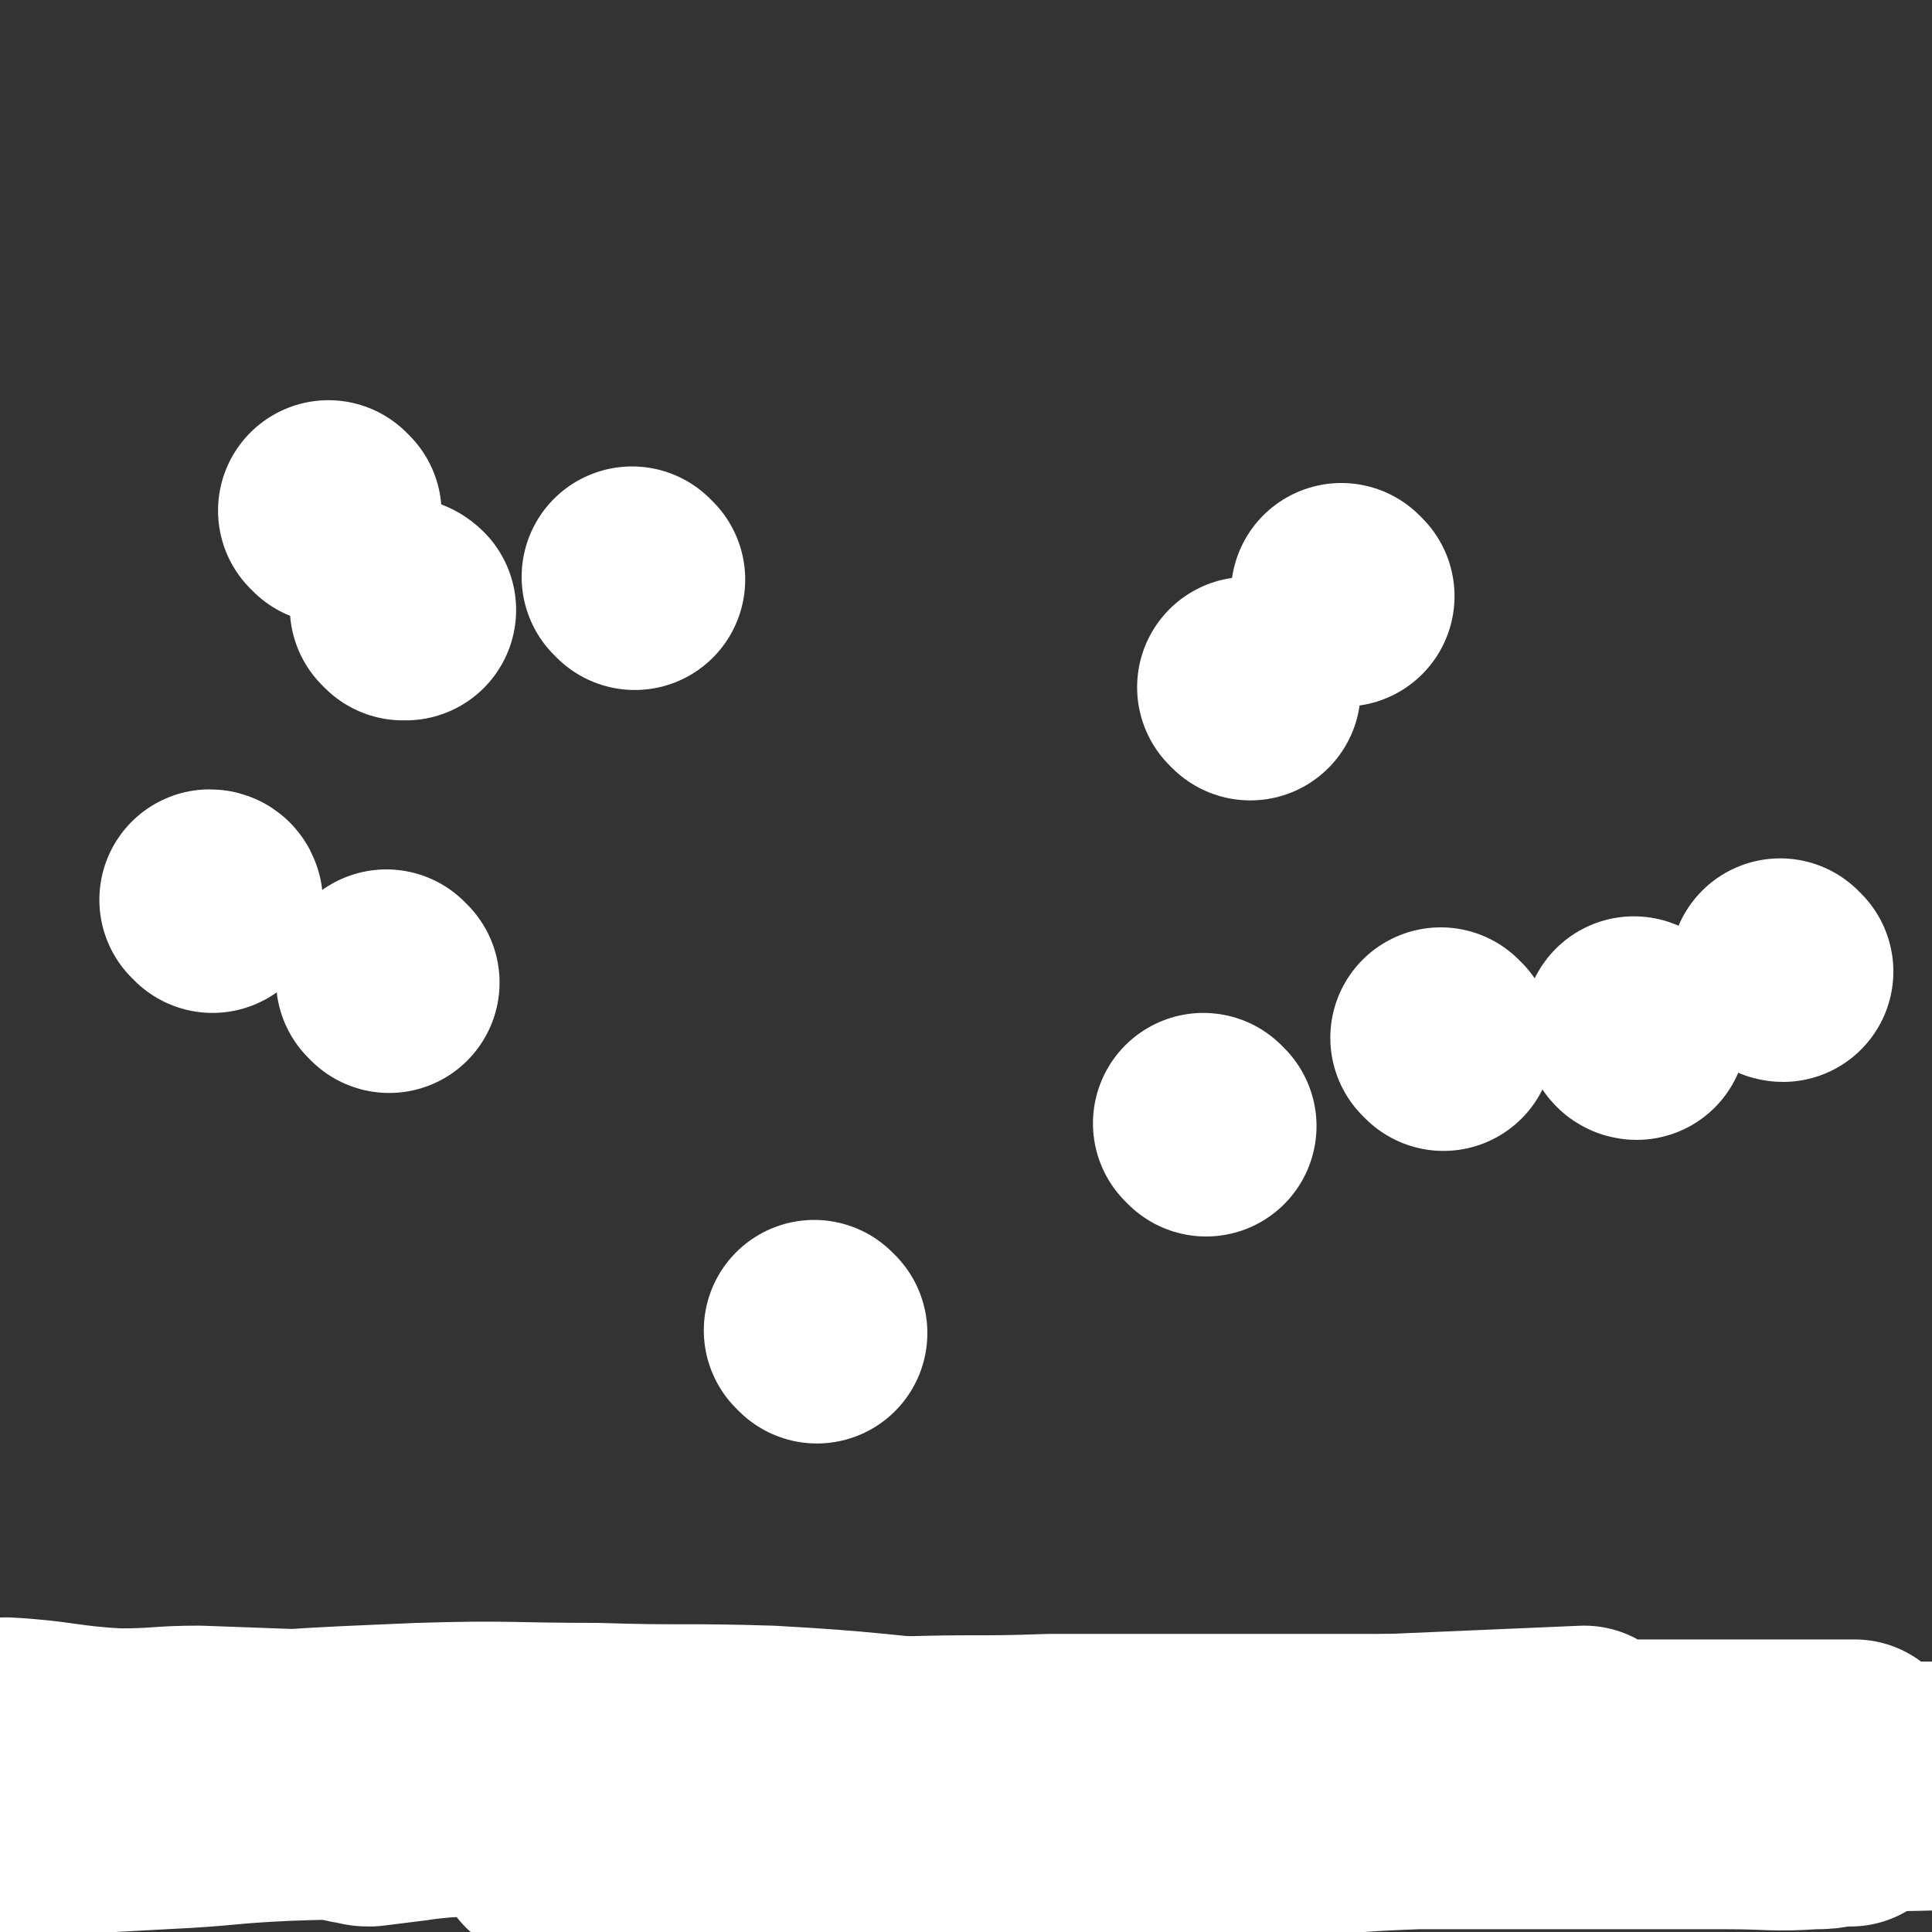 <svg viewBox='0 0 700 700' version='1.1' xmlns='http://www.w3.org/2000/svg' xmlns:xlink='http://www.w3.org/1999/xlink'><rect x="0" y="0" width="700" height="700" fill="#333333" stroke="none"/><g fill='none' stroke='#FFFFFF' stroke-width='80' stroke-linecap='round' stroke-linejoin='round'><path d='M3,627c0,0 -1,-1 -1,-1 19,1 21,3 41,4 15,0 15,-1 29,-1 28,1 28,1 55,2 27,0 27,0 55,1 28,1 28,1 56,1 31,1 31,1 62,2 27,0 27,0 54,0 22,1 22,0 45,0 15,0 15,0 31,0 11,0 11,0 22,0 6,0 6,0 12,0 2,0 5,0 4,0 0,0 -2,0 -5,0 -11,0 -11,0 -23,0 -27,0 -27,0 -54,0 -44,0 -44,0 -87,0 -34,1 -34,1 -68,1 -27,1 -27,1 -53,1 -30,1 -30,1 -59,1 -19,1 -19,0 -37,2 -13,0 -13,1 -25,2 -7,1 -7,1 -14,2 -4,1 -5,3 -8,3 0,1 1,-1 1,-1 2,0 2,1 3,2 13,1 13,1 25,1 23,1 23,1 46,2 34,1 34,1 67,1 45,1 45,0 90,1 43,1 43,2 86,4 36,1 36,1 73,1 29,1 29,1 59,1 27,0 27,0 55,0 24,0 24,0 48,0 19,0 19,0 38,0 16,0 16,1 31,0 4,0 4,0 9,-1 2,0 6,0 4,0 -9,0 -13,0 -26,0 -27,0 -27,0 -53,0 -34,0 -34,0 -67,0 -35,0 -35,0 -70,0 -30,0 -30,0 -61,0 -27,0 -27,0 -54,0 -15,0 -15,0 -30,0 -9,0 -9,0 -19,0 -1,0 -1,0 -1,0 0,0 0,0 0,0 3,0 3,0 6,0 12,-1 12,-1 24,-2 24,-1 24,-1 48,-3 29,-1 29,-1 59,-3 30,-1 30,-2 60,-3 28,-1 28,0 56,-1 22,0 22,0 44,-1 18,0 18,0 36,-1 15,0 15,0 29,-1 7,0 7,0 15,0 5,-1 5,-1 11,-1 1,0 1,0 2,0 0,0 1,0 1,0 -6,0 -6,0 -12,0 -14,0 -14,0 -29,0 -28,0 -28,0 -57,0 -33,0 -33,0 -65,0 -35,0 -35,0 -69,0 -34,0 -34,0 -68,0 -32,0 -32,0 -63,0 -30,0 -30,0 -59,0 -31,0 -31,0 -62,0 -28,1 -28,0 -56,1 -27,1 -27,0 -53,3 -22,1 -22,1 -43,6 -13,2 -13,3 -25,7 -7,2 -6,3 -12,5 -2,1 -2,1 -3,1 0,0 0,0 0,0 3,0 3,0 6,-1 11,-2 11,-2 23,-4 27,-4 27,-5 54,-8 46,-5 46,-4 91,-8 40,-4 40,-4 81,-7 33,-2 33,-3 66,-4 28,-1 28,0 55,-1 29,0 29,0 58,0 25,0 25,0 50,0 21,0 21,0 42,0 14,1 14,1 28,1 9,0 9,0 17,0 4,1 4,1 8,2 1,0 4,1 3,1 -8,2 -10,2 -20,3 -19,2 -19,2 -39,3 -33,2 -33,2 -67,3 -34,2 -34,3 -69,3 -28,1 -29,0 -57,-1 -27,0 -27,0 -54,0 -20,0 -20,0 -41,0 -18,0 -18,0 -36,0 -9,0 -9,0 -19,0 -7,0 -7,0 -15,0 -1,0 -4,0 -3,0 4,1 7,2 13,2 16,2 16,2 31,3 29,1 29,1 57,2 33,1 33,2 67,3 33,1 33,1 67,1 30,1 30,0 60,0 21,0 21,0 43,0 18,0 18,0 36,0 12,0 12,0 24,0 11,0 11,0 23,0 11,0 11,0 21,0 11,0 11,1 21,0 9,0 9,0 19,-1 6,-1 6,-1 12,-1 3,0 3,0 6,0 1,0 1,0 1,0 -5,0 -6,0 -11,-1 -15,0 -15,0 -31,0 -27,1 -27,0 -54,1 -29,1 -29,1 -58,3 -28,1 -28,2 -56,4 -23,2 -22,3 -45,4 -18,1 -18,0 -36,0 -13,0 -13,0 -27,0 -16,0 -16,0 -32,0 -18,0 -18,0 -36,0 -17,1 -17,1 -35,2 -12,0 -12,0 -25,0 -9,1 -9,1 -18,2 -3,0 -3,0 -6,-1 0,0 0,0 0,0 0,0 0,0 0,0 2,0 2,1 4,0 13,-2 13,-2 25,-4 18,-3 18,-3 36,-6 25,-4 25,-4 49,-7 26,-4 26,-4 53,-5 23,-2 23,-1 47,-2 21,0 21,0 43,0 16,1 16,1 33,2 12,0 12,0 23,0 10,0 10,0 20,0 5,0 5,0 11,0 5,0 5,0 10,0 3,0 3,0 6,0 1,0 4,0 3,0 -6,0 -8,0 -16,0 -18,0 -18,1 -35,0 -27,0 -27,-1 -54,-2 -30,-1 -30,-1 -59,-3 -29,-2 -29,-2 -57,-4 -30,-2 -30,-2 -59,-4 -23,-1 -23,-1 -47,-1 -21,0 -21,0 -41,0 -22,1 -22,1 -44,2 -21,1 -21,0 -42,2 -20,2 -20,3 -39,6 -14,2 -14,3 -28,6 -9,3 -9,3 -18,6 -5,2 -5,2 -9,3 -3,2 -3,2 -6,3 -1,1 -1,0 -2,0 -1,0 -1,0 -1,0 -2,0 -2,0 -3,0 0,0 -1,0 -1,0 0,0 0,0 0,0 3,0 3,1 7,0 8,0 8,0 16,-1 19,-1 19,-1 37,-2 22,-1 22,-2 44,-3 25,-1 25,0 49,-1 27,-1 27,-1 53,-3 24,-1 24,-1 47,-2 19,-1 19,-1 38,-2 19,0 19,0 38,-1 15,0 15,0 30,-1 14,0 14,0 28,-1 12,0 12,0 24,-1 12,0 12,0 24,-1 11,0 11,-1 23,-1 12,-1 12,0 24,-1 13,0 13,0 26,0 13,0 13,0 25,0 11,0 11,0 22,0 10,0 10,0 20,0 10,0 10,0 21,0 11,0 11,0 23,0 12,1 12,1 23,2 16,0 16,-1 32,-1 16,0 16,0 32,0 '/><path d='M141,356c0,0 -1,-1 -1,-1 '/><path d='M523,377c0,0 -1,-1 -1,-1 '/><path d='M646,352c-1,0 -1,-1 -1,-1 '/><path d='M453,250c0,0 -1,-1 -1,-1 '/><path d='M9,641c0,0 -1,-1 -1,-1 1,0 2,0 3,0 12,0 12,-1 23,-2 15,-1 15,-1 29,-1 21,-1 21,-1 42,-2 28,-1 28,-1 56,-1 38,-1 38,0 77,-1 34,0 34,0 69,0 32,0 32,0 65,0 29,1 29,1 58,2 30,1 30,1 61,3 30,2 30,1 60,3 25,1 25,2 50,3 22,1 22,0 44,0 13,1 13,0 26,0 6,0 7,0 12,0 0,0 -1,0 -1,0 -4,0 -4,0 -7,0 -19,1 -19,1 -38,2 -43,2 -43,1 -85,3 -37,1 -37,2 -74,3 -38,1 -38,0 -76,0 -31,1 -31,0 -61,0 -28,0 -28,0 -55,0 -31,0 -31,0 -61,0 -29,0 -29,0 -57,0 -23,0 -23,0 -45,0 -17,0 -17,0 -34,0 -6,0 -6,0 -12,0 -1,0 -4,1 -3,0 7,0 10,-1 20,-1 21,-2 21,-2 42,-3 21,-1 21,-2 43,-2 58,-1 58,-1 116,-2 33,0 33,0 66,0 35,0 35,0 71,0 36,0 36,0 72,0 39,0 39,0 77,0 41,0 42,-1 83,0 24,1 24,3 48,5 5,1 6,1 11,2 2,1 3,3 2,3 -2,0 -4,-1 -9,-2 -23,0 -23,1 -47,0 -46,0 -46,0 -92,-1 -39,-1 -39,-2 -78,-4 -40,-3 -40,-3 -80,-6 -34,-3 -34,-3 -68,-6 -36,-3 -36,-4 -72,-6 -32,-1 -32,0 -63,-1 -32,0 -32,-1 -64,0 -47,2 -48,2 -95,7 -16,2 -16,3 -32,8 -6,2 -5,3 -10,6 -3,2 -3,3 -4,5 -1,0 0,-1 0,-1 2,0 2,0 4,0 8,0 8,1 16,0 20,-1 20,-1 40,-2 28,-2 28,-2 55,-3 39,-3 39,-3 78,-5 35,-2 35,-2 70,-3 61,-3 61,-3 122,-5 25,-1 25,0 50,0 24,0 24,0 48,0 23,0 23,0 45,0 20,0 20,0 40,0 16,0 16,0 33,0 13,0 13,1 26,0 9,0 9,0 17,0 6,0 6,0 11,-1 3,0 3,0 6,0 0,0 0,0 0,0 0,0 0,0 0,0 -2,0 -2,0 -4,0 -8,0 -8,0 -17,0 -17,0 -17,0 -34,0 -27,0 -27,0 -54,0 -31,1 -31,1 -62,2 -31,0 -31,0 -62,0 -28,0 -28,0 -55,0 -22,0 -22,0 -43,0 -19,1 -19,1 -38,2 -16,1 -16,1 -32,2 -18,1 -18,1 -35,3 -17,2 -17,2 -34,5 -15,2 -15,2 -30,4 -11,2 -11,2 -22,4 -8,1 -8,1 -16,2 -2,0 -2,0 -4,-1 -1,0 -2,0 -2,0 -1,0 0,0 0,0 7,0 7,0 14,0 15,-2 15,-2 30,-3 27,-3 27,-3 54,-5 32,-3 32,-2 63,-4 35,-3 35,-3 70,-5 37,-2 37,-3 75,-5 70,-3 70,-3 140,-6 '/><path d='M77,327c0,0 0,-1 -1,-1 '/><path d='M487,216c0,0 -1,-1 -1,-1 '/><path d='M593,373c-1,0 -1,-1 -1,-1 '/><path d='M230,210c0,0 -1,-1 -1,-1 '/><path d='M296,483c0,0 -1,-1 -1,-1 '/><path d='M146,221c0,0 -1,-1 -1,-1 0,0 1,0 2,1 '/><path d='M120,186c0,0 -1,-1 -1,-1 '/><path d='M437,408c0,0 -1,-1 -1,-1 '/></g>
</svg>